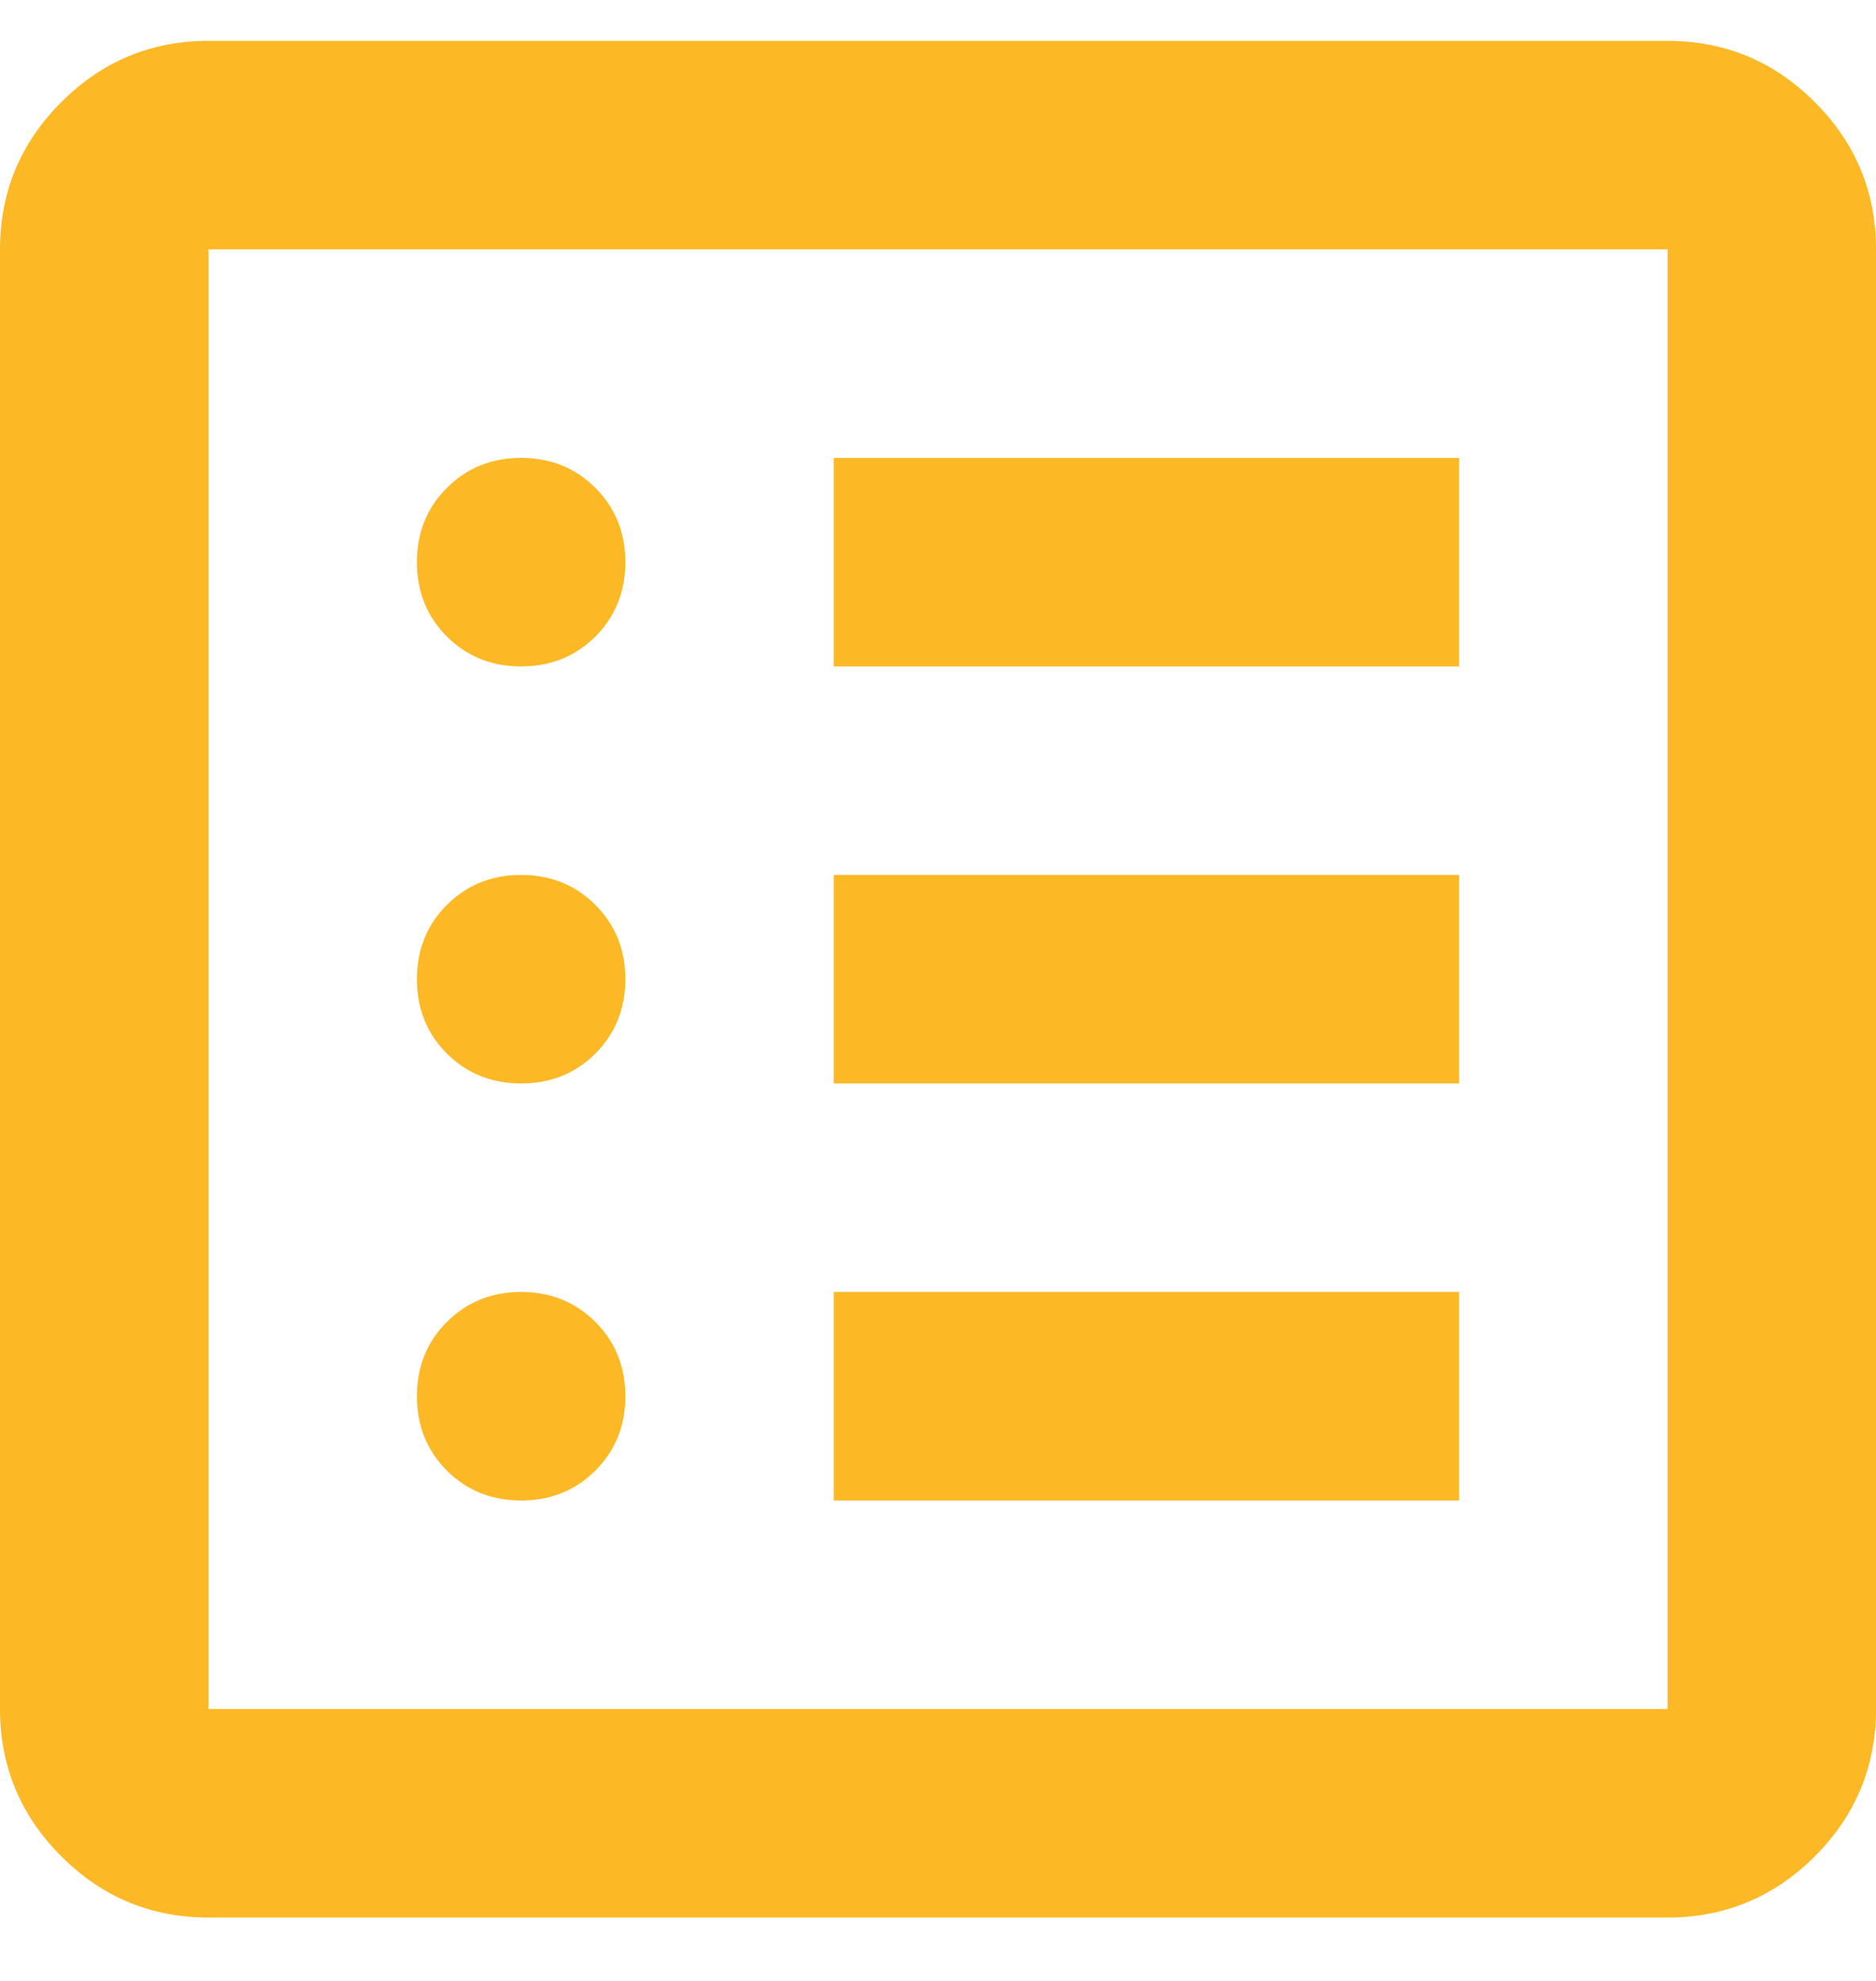 <svg width="18" height="19" viewBox="0 0 18 19" fill="none" xmlns="http://www.w3.org/2000/svg">
<path d="M5 14.392C5.283 14.392 5.521 14.296 5.713 14.105C5.904 13.913 6 13.675 6 13.392C6 13.109 5.904 12.871 5.713 12.68C5.521 12.488 5.283 12.392 5 12.392C4.717 12.392 4.479 12.488 4.287 12.68C4.096 12.871 4 13.109 4 13.392C4 13.675 4.096 13.913 4.287 14.105C4.479 14.296 4.717 14.392 5 14.392ZM5 10.392C5.283 10.392 5.521 10.296 5.713 10.105C5.904 9.913 6 9.675 6 9.392C6 9.109 5.904 8.871 5.713 8.68C5.521 8.488 5.283 8.392 5 8.392C4.717 8.392 4.479 8.488 4.287 8.68C4.096 8.871 4 9.109 4 9.392C4 9.675 4.096 9.913 4.287 10.105C4.479 10.296 4.717 10.392 5 10.392ZM5 6.392C5.283 6.392 5.521 6.296 5.713 6.105C5.904 5.913 6 5.675 6 5.392C6 5.109 5.904 4.871 5.713 4.68C5.521 4.488 5.283 4.392 5 4.392C4.717 4.392 4.479 4.488 4.287 4.68C4.096 4.871 4 5.109 4 5.392C4 5.675 4.096 5.913 4.287 6.105C4.479 6.296 4.717 6.392 5 6.392ZM8 14.392H14V12.392H8V14.392ZM8 10.392H14V8.392H8V10.392ZM8 6.392H14V4.392H8V6.392ZM2 18.392C1.45 18.392 0.979 18.196 0.588 17.805C0.196 17.413 0 16.942 0 16.392V2.392C0 1.842 0.196 1.371 0.588 0.98C0.979 0.588 1.45 0.392 2 0.392H16C16.55 0.392 17.021 0.588 17.413 0.98C17.804 1.371 18 1.842 18 2.392V16.392C18 16.942 17.804 17.413 17.413 17.805C17.021 18.196 16.55 18.392 16 18.392H2ZM2 16.392H16V2.392H2V16.392Z" fill="#FDB825"/>
</svg>
